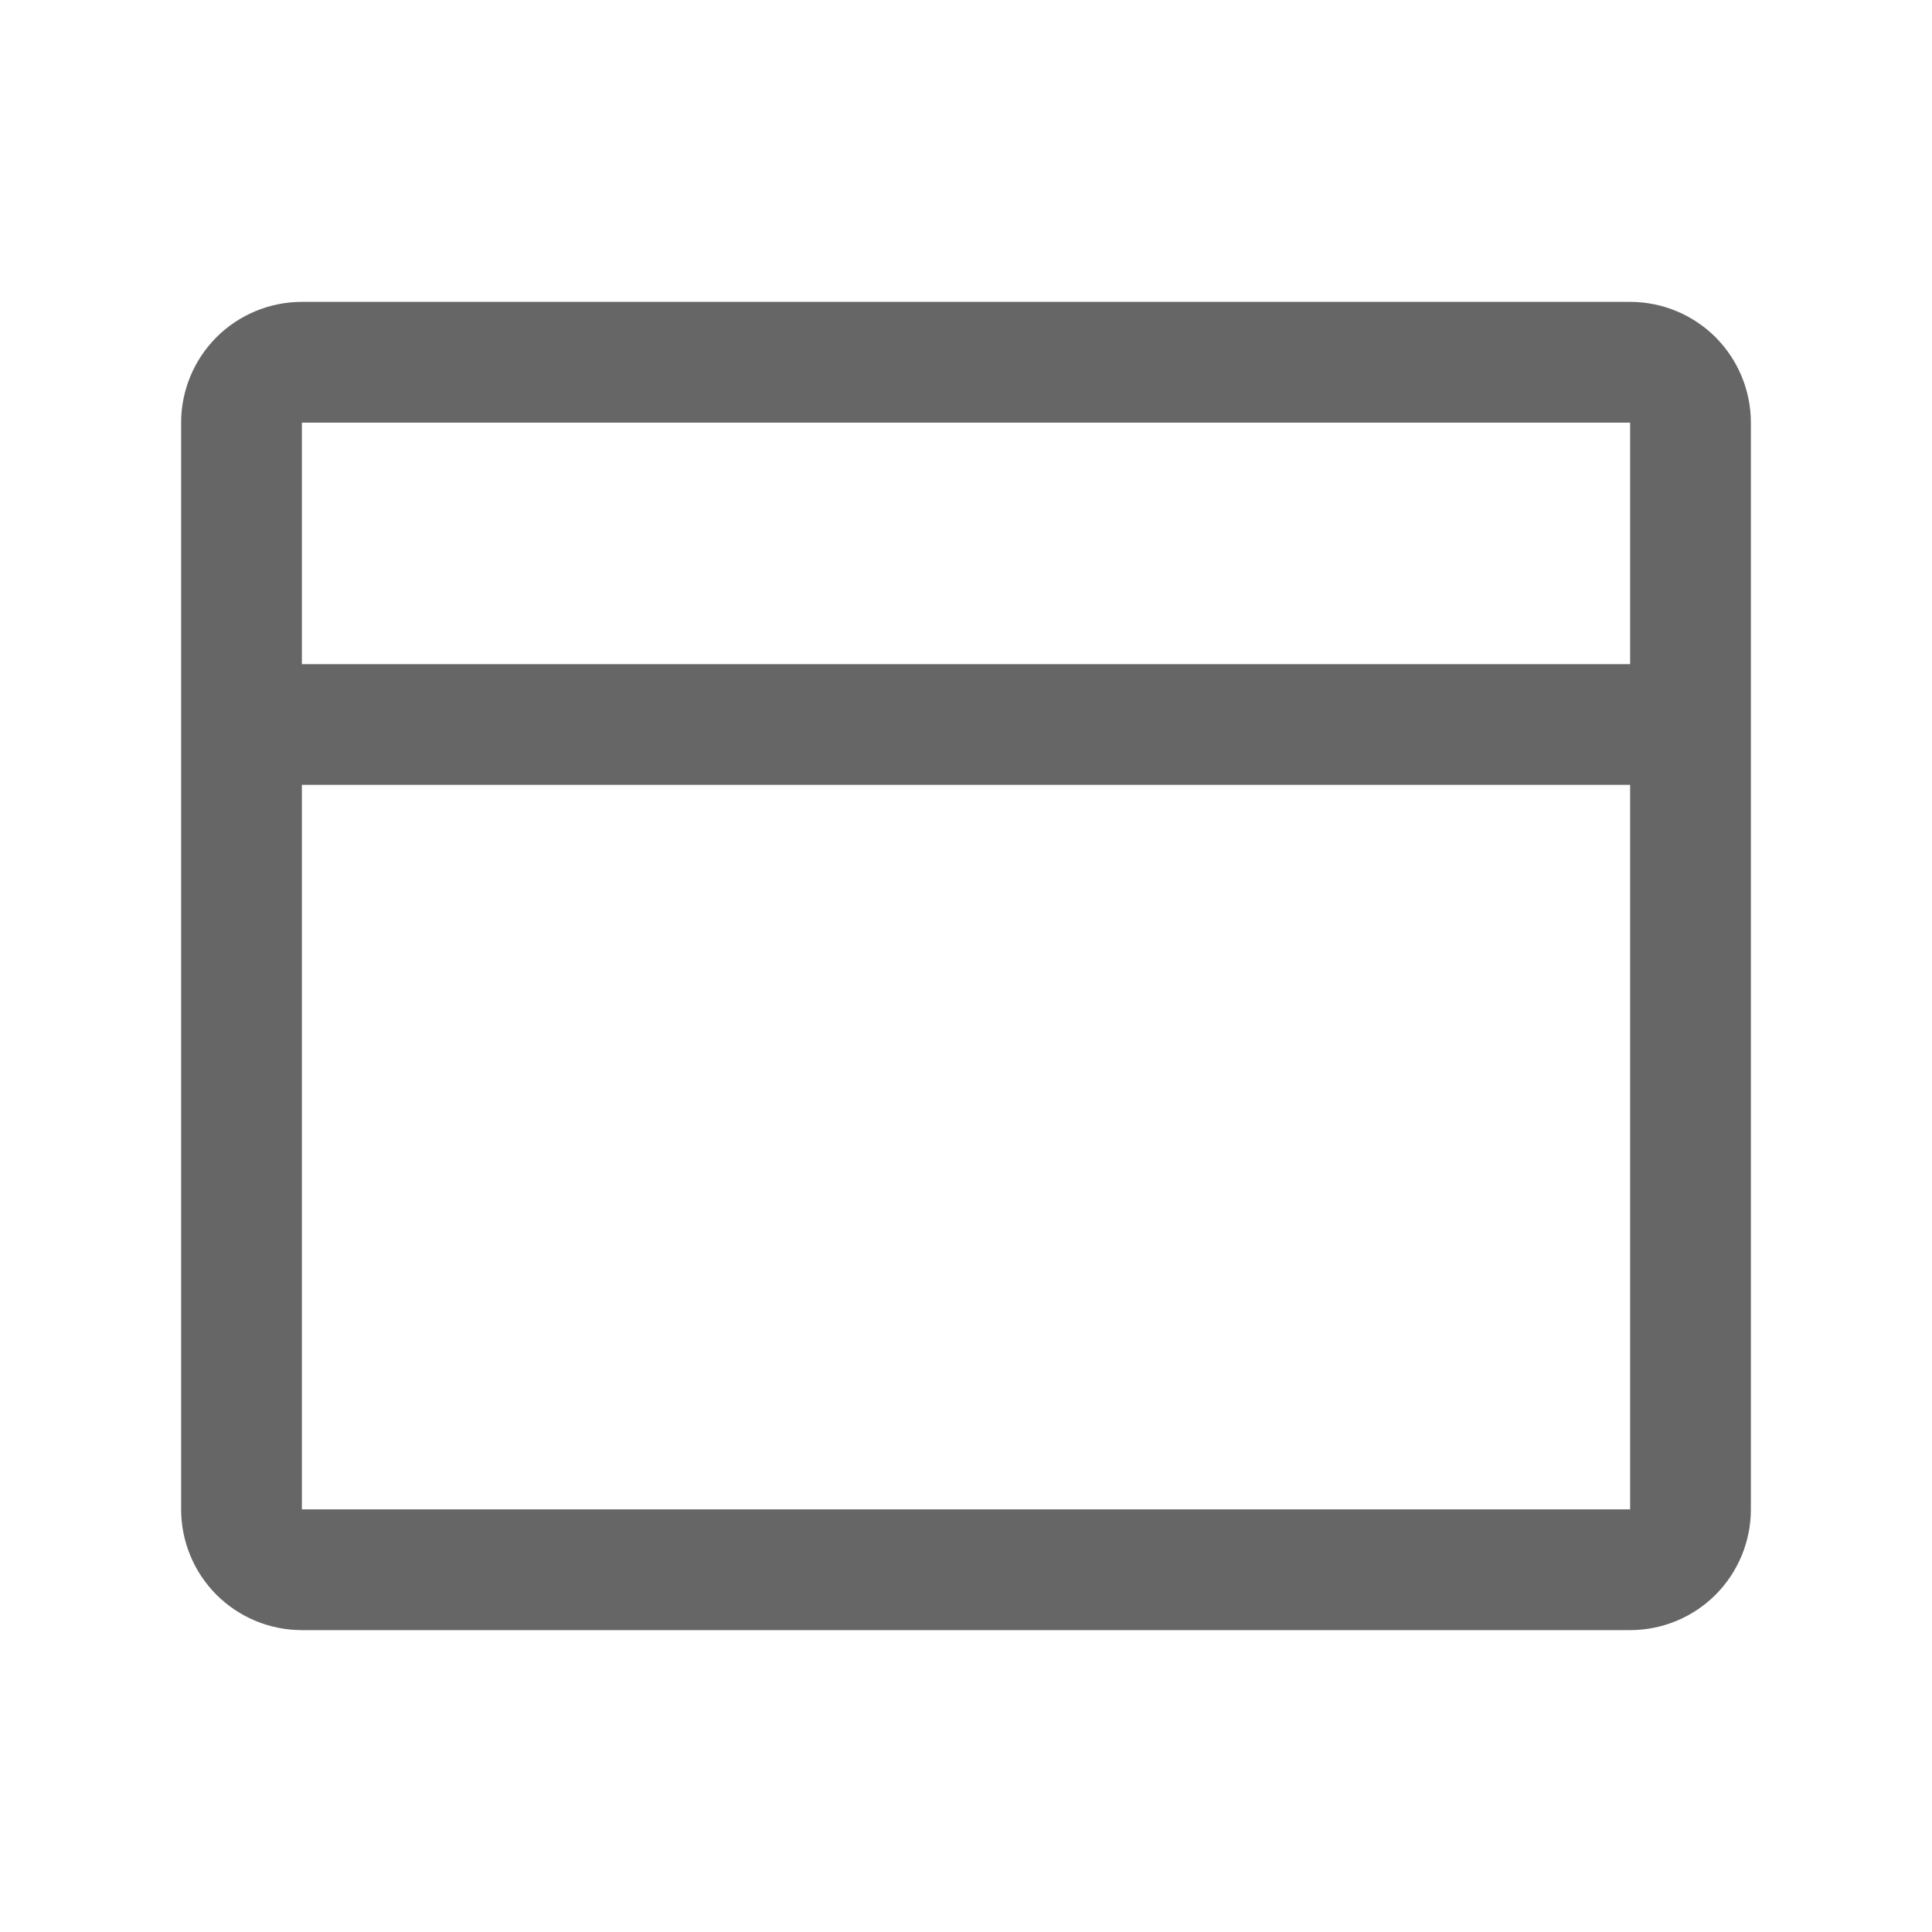 <svg width="24" height="24" viewBox="0 0 24 24" fill="none" xmlns="http://www.w3.org/2000/svg">
<g id="browser">
<path id="Vector" d="M20.25 3.75H3.75C3.352 3.75 2.971 3.908 2.689 4.189C2.408 4.471 2.25 4.852 2.25 5.25V18.75C2.25 19.148 2.408 19.529 2.689 19.811C2.971 20.092 3.352 20.25 3.75 20.25H20.25C20.648 20.25 21.029 20.092 21.311 19.811C21.592 19.529 21.75 19.148 21.75 18.75V5.25C21.75 4.852 21.592 4.471 21.311 4.189C21.029 3.908 20.648 3.75 20.25 3.75ZM20.25 5.25V8.25H3.75V5.25H20.25ZM20.25 18.75H3.75V9.75H20.25V18.75Z" fill="#666666"/>
</g>
</svg>
